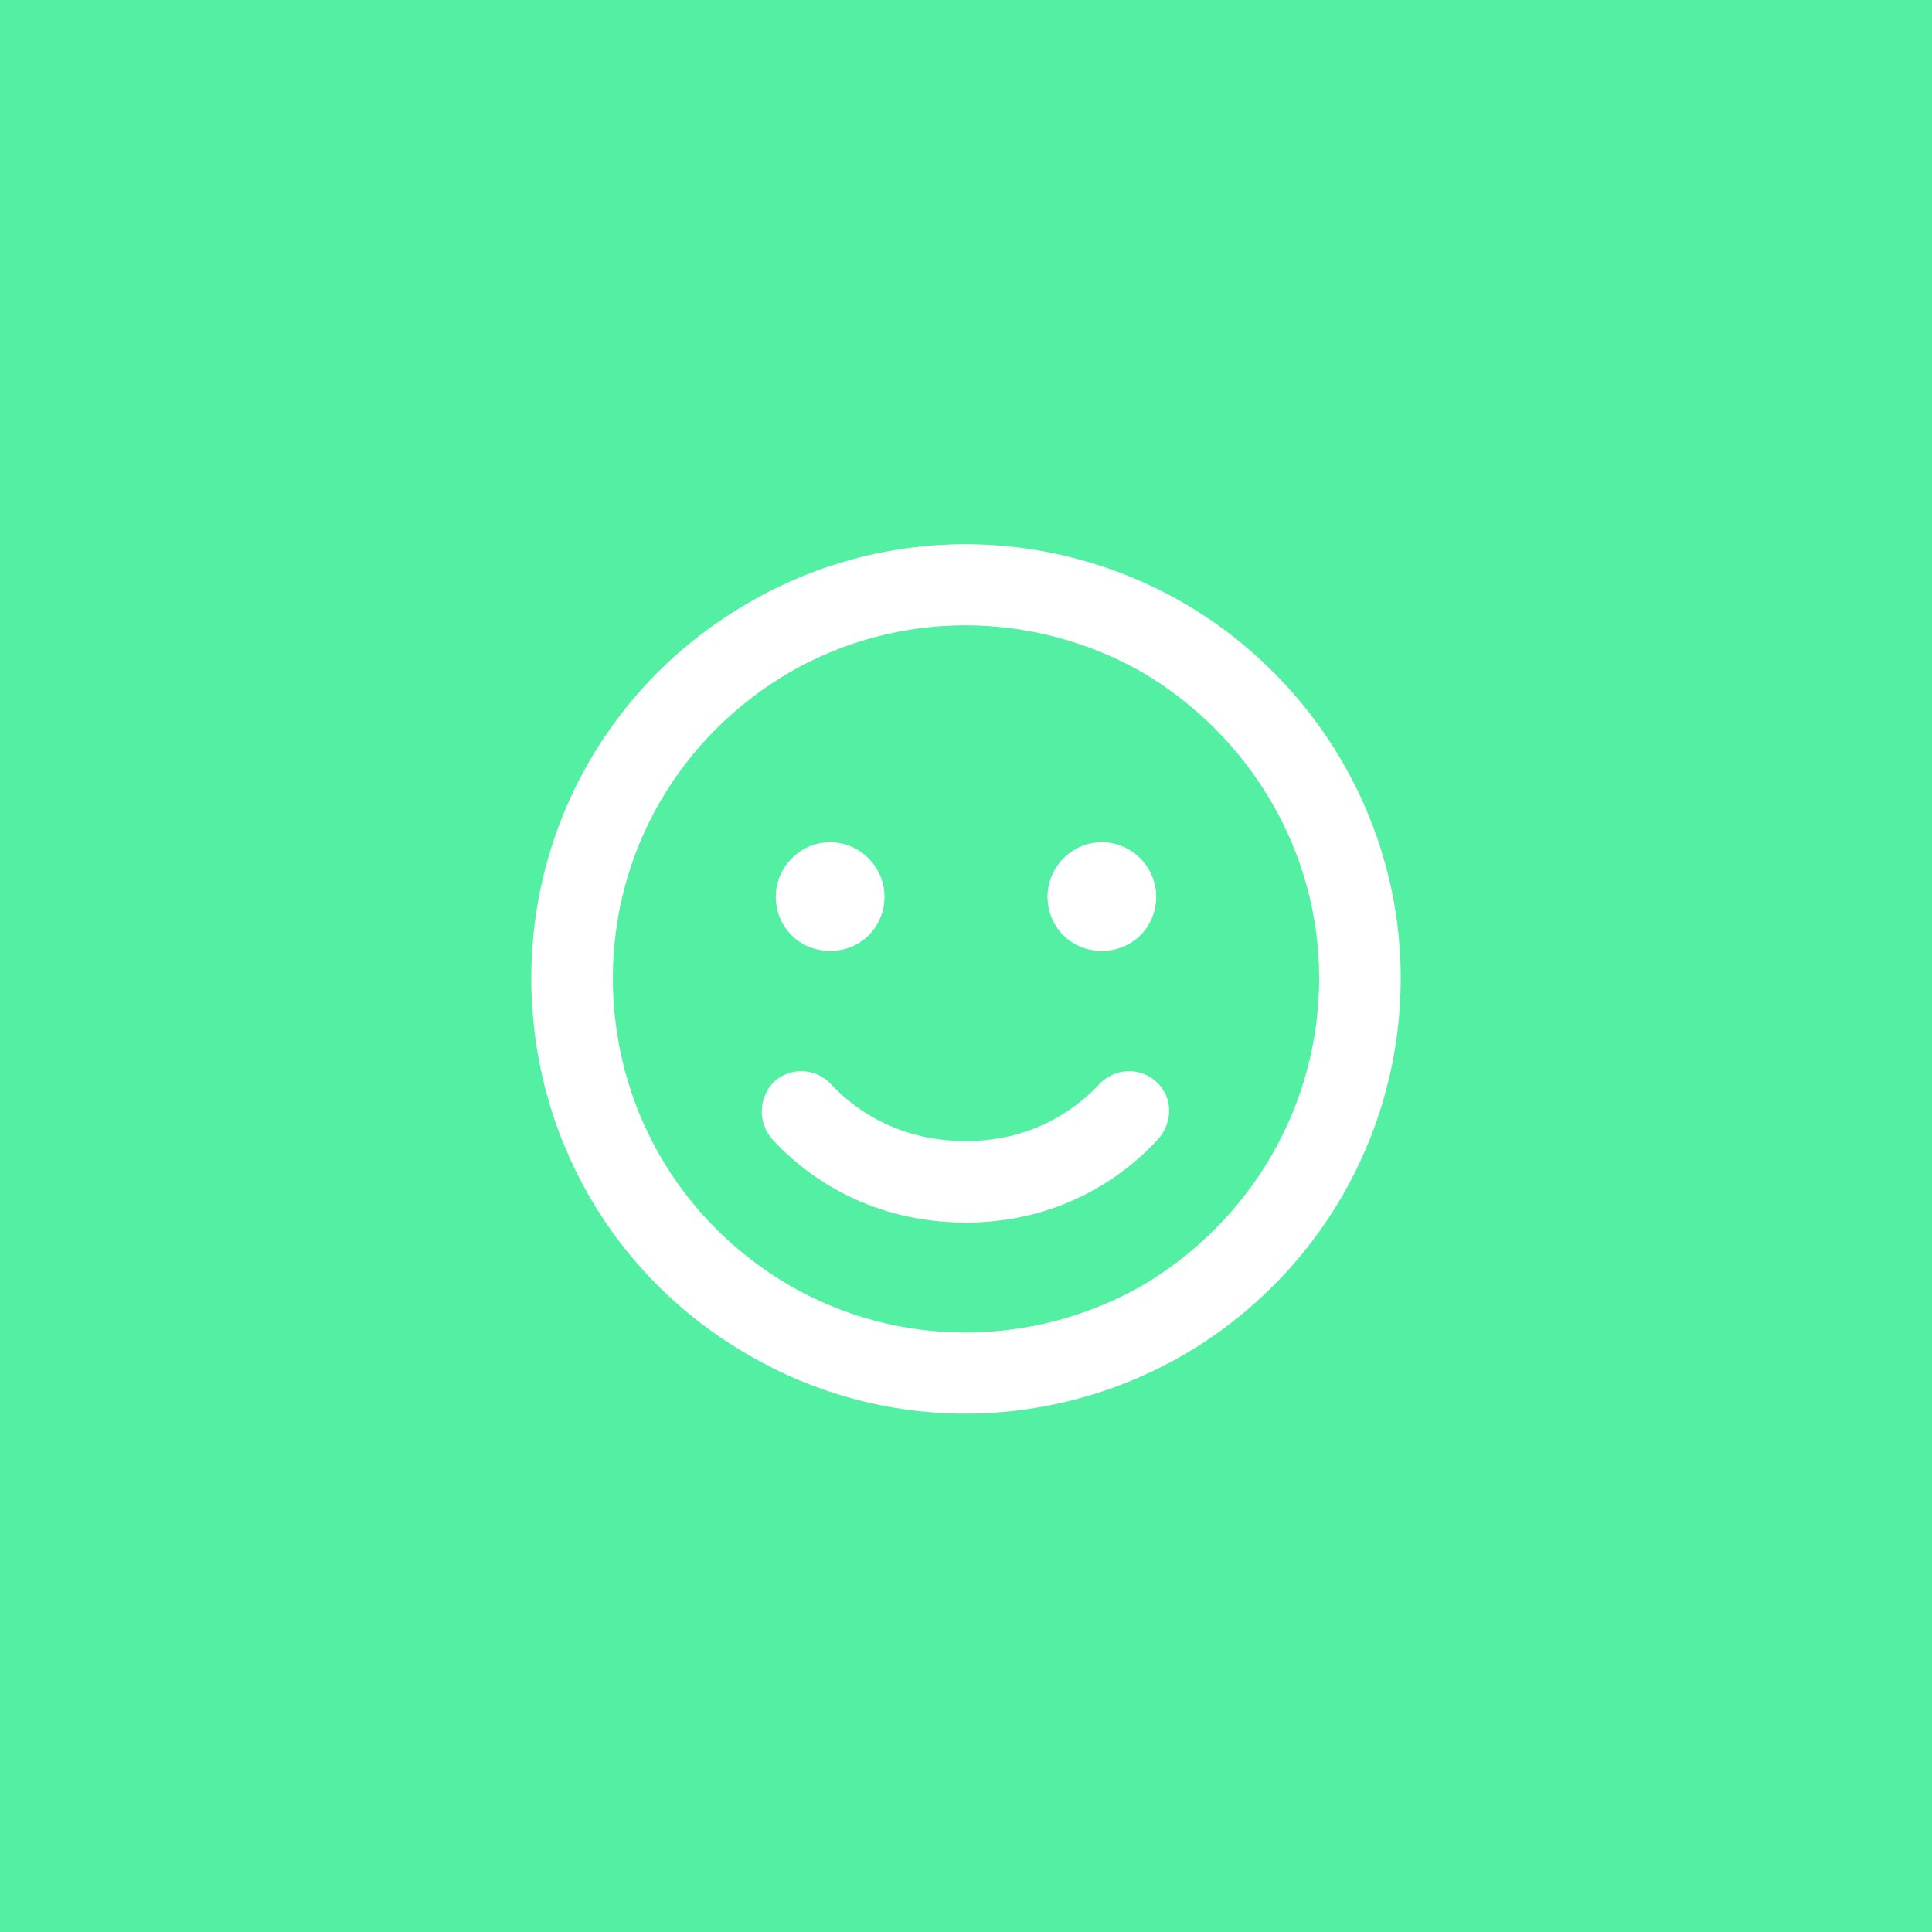 <svg width="40" height="40" viewBox="0 0 40 40" fill="none" xmlns="http://www.w3.org/2000/svg">
<rect width="40" height="40" fill="#53F0A3"/>
<path d="M27.312 20.25C27.312 17.648 25.906 15.258 23.656 13.922C21.371 12.621 18.594 12.621 16.344 13.922C14.059 15.258 12.688 17.648 12.688 20.25C12.688 22.887 14.059 25.277 16.344 26.613C18.594 27.914 21.371 27.914 23.656 26.613C25.906 25.277 27.312 22.887 27.312 20.25ZM11 20.25C11 17.051 12.688 14.098 15.5 12.48C18.277 10.863 21.688 10.863 24.5 12.48C27.277 14.098 29 17.051 29 20.25C29 23.484 27.277 26.438 24.5 28.055C21.688 29.672 18.277 29.672 15.5 28.055C12.688 26.438 11 23.484 11 20.25ZM17.223 22.465C17.75 23.027 18.664 23.625 20 23.625C21.301 23.625 22.215 23.027 22.742 22.465C23.059 22.113 23.586 22.078 23.938 22.395C24.289 22.711 24.289 23.238 23.973 23.59C23.199 24.434 21.863 25.312 20 25.312C18.102 25.312 16.766 24.434 15.992 23.59C15.676 23.238 15.711 22.711 16.027 22.395C16.379 22.078 16.906 22.113 17.223 22.465ZM16.062 18.562C16.062 17.965 16.555 17.438 17.188 17.438C17.82 17.438 18.312 17.965 18.312 18.562C18.312 19.195 17.82 19.688 17.188 19.688C16.555 19.688 16.062 19.195 16.062 18.562ZM22.812 17.438C23.445 17.438 23.938 17.965 23.938 18.562C23.938 19.195 23.445 19.688 22.812 19.688C22.18 19.688 21.688 19.195 21.688 18.562C21.688 17.965 22.18 17.438 22.812 17.438Z" fill="white"/>
</svg>
